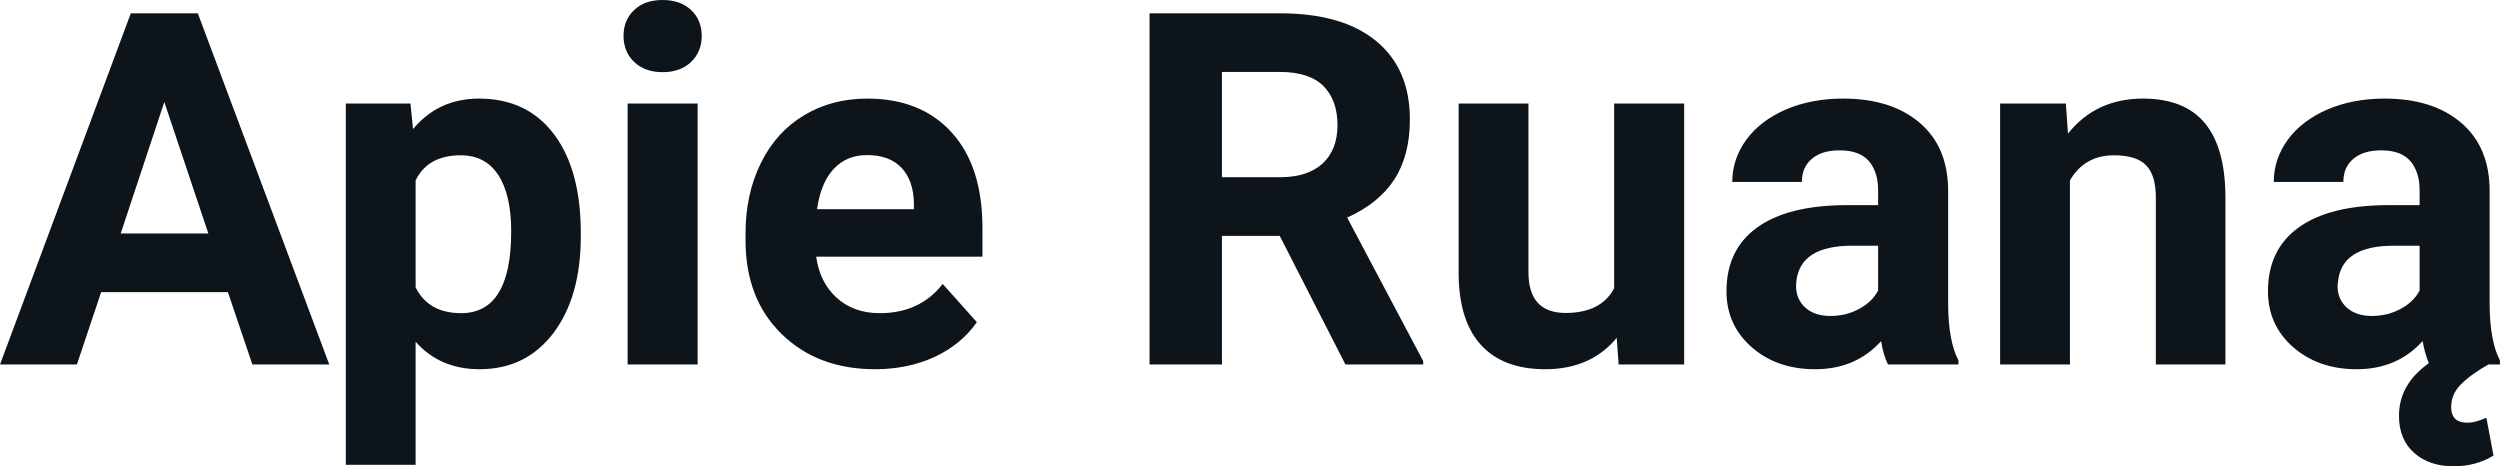 <?xml version="1.0" encoding="UTF-8" standalone="yes"?>
<svg xmlns="http://www.w3.org/2000/svg" width="100%" height="100%" viewBox="0 0 116.393 21.708" fill="#0d141a">
  <path d="M11.75 16.97L10.61 13.60L4.71 13.60L3.58 16.97L0 16.97L6.09 0.62L9.21 0.62L15.33 16.97L11.75 16.97ZM7.65 4.75L5.62 10.87L9.70 10.87L7.65 4.75ZM27.04 10.84L27.04 11.01Q27.04 13.81 25.77 15.50Q24.49 17.19 22.33 17.19L22.33 17.19Q20.48 17.19 19.35 15.91L19.35 15.91L19.35 21.64L16.10 21.64L16.10 4.82L19.11 4.82L19.23 6.01Q20.41 4.59 22.30 4.59L22.30 4.59Q24.55 4.59 25.80 6.26Q27.04 7.92 27.04 10.84L27.04 10.84ZM23.80 10.77L23.80 10.77Q23.80 9.07 23.20 8.15Q22.60 7.23 21.45 7.23L21.45 7.23Q19.92 7.23 19.35 8.40L19.35 8.40L19.35 13.38Q19.95 14.58 21.47 14.58L21.47 14.58Q23.80 14.58 23.80 10.77ZM32.48 4.82L32.48 16.97L29.22 16.97L29.22 4.82L32.48 4.82ZM29.03 1.67L29.03 1.67Q29.03 0.94 29.52 0.47Q30.01 0 30.85 0L30.85 0Q31.68 0 32.18 0.47Q32.67 0.94 32.67 1.67L32.67 1.67Q32.67 2.41 32.17 2.89Q31.67 3.36 30.85 3.36Q30.03 3.36 29.53 2.89Q29.03 2.41 29.03 1.67ZM40.74 17.19L40.74 17.19Q38.07 17.19 36.39 15.55Q34.71 13.91 34.71 11.19L34.71 11.19L34.71 10.87Q34.71 9.04 35.42 7.60Q36.13 6.15 37.43 5.37Q38.72 4.59 40.38 4.59L40.38 4.59Q42.88 4.59 44.31 6.17Q45.74 7.74 45.74 10.62L45.74 10.62L45.74 11.95L38.00 11.95Q38.16 13.14 38.95 13.86Q39.74 14.58 40.96 14.58L40.96 14.58Q42.83 14.58 43.89 13.22L43.89 13.22L45.48 15.00Q44.75 16.04 43.51 16.62Q42.26 17.19 40.74 17.19ZM40.37 7.22L40.37 7.22Q39.41 7.22 38.81 7.87Q38.21 8.52 38.04 9.74L38.04 9.74L42.55 9.74L42.55 9.48Q42.53 8.40 41.97 7.81Q41.41 7.22 40.37 7.22ZM62.64 16.97L59.58 10.98L56.89 10.98L56.89 16.97L53.52 16.97L53.52 0.62L59.60 0.62Q62.50 0.62 64.07 1.91Q65.64 3.20 65.64 5.56L65.64 5.56Q65.64 7.23 64.92 8.35Q64.19 9.47 62.72 10.13L62.72 10.13L66.26 16.81L66.26 16.97L62.64 16.97ZM56.89 3.35L56.89 8.25L59.61 8.25Q60.88 8.25 61.58 7.61Q62.27 6.96 62.27 5.83L62.27 5.83Q62.27 4.67 61.62 4.01Q60.96 3.35 59.60 3.35L59.60 3.35L56.89 3.35ZM75.36 16.97L75.27 15.73Q74.06 17.19 71.94 17.19L71.94 17.19Q69.99 17.19 68.96 16.07Q67.93 14.95 67.91 12.78L67.91 12.78L67.91 4.82L71.16 4.82L71.16 12.67Q71.16 14.57 72.89 14.57L72.89 14.57Q74.54 14.57 75.15 13.42L75.15 13.42L75.15 4.82L78.41 4.82L78.41 16.97L75.36 16.97ZM91.18 16.97L87.90 16.97Q87.68 16.53 87.58 15.88L87.58 15.88Q86.40 17.19 84.51 17.19L84.51 17.19Q82.72 17.19 81.55 16.16Q80.38 15.13 80.38 13.56L80.38 13.56Q80.38 11.62 81.81 10.59Q83.24 9.56 85.95 9.55L85.95 9.55L87.44 9.55L87.44 8.85Q87.44 8.01 87.01 7.50Q86.58 7.00 85.64 7.00L85.64 7.00Q84.82 7.00 84.36 7.39Q83.89 7.78 83.89 8.47L83.89 8.47L80.65 8.47Q80.65 7.41 81.30 6.51Q81.95 5.62 83.14 5.10Q84.33 4.59 85.81 4.59L85.81 4.59Q88.06 4.59 89.38 5.72Q90.70 6.85 90.70 8.89L90.70 8.89L90.70 14.16Q90.71 15.89 91.18 16.78L91.18 16.78L91.18 16.97ZM85.22 14.71L85.22 14.71Q85.94 14.71 86.54 14.39Q87.15 14.07 87.44 13.53L87.44 13.53L87.44 11.44L86.23 11.44Q83.79 11.44 83.63 13.13L83.63 13.13L83.62 13.32Q83.62 13.93 84.05 14.32Q84.48 14.71 85.22 14.71ZM93.12 4.82L96.18 4.82L96.28 6.22Q97.58 4.59 99.77 4.59L99.77 4.59Q101.70 4.59 102.65 5.73Q103.59 6.86 103.61 9.12L103.61 9.12L103.61 16.97L100.37 16.97L100.37 9.20Q100.37 8.16 99.92 7.70Q99.47 7.23 98.42 7.23L98.42 7.23Q97.05 7.23 96.37 8.40L96.37 8.40L96.37 16.97L93.12 16.97L93.12 4.82ZM113.08 16.91L113.08 16.91Q112.89 16.45 112.79 15.88L112.79 15.88Q111.61 17.19 109.72 17.19L109.72 17.19Q107.94 17.19 106.76 16.16Q105.59 15.13 105.59 13.56L105.59 13.56Q105.59 11.62 107.02 10.59Q108.45 9.56 111.16 9.55L111.16 9.55L112.65 9.55L112.65 8.85Q112.65 8.01 112.22 7.50Q111.79 7.00 110.86 7.00L110.86 7.00Q110.04 7.00 109.57 7.39Q109.10 7.78 109.10 8.47L109.10 8.47L105.86 8.47Q105.86 7.41 106.51 6.51Q107.16 5.62 108.35 5.10Q109.54 4.59 111.02 4.59L111.02 4.59Q113.27 4.59 114.59 5.72Q115.91 6.85 115.91 8.89L115.91 8.89L115.91 14.16Q115.92 15.89 116.39 16.78L116.39 16.78L116.39 16.97L115.85 16.97Q115.02 17.44 114.57 17.90Q114.12 18.35 114.12 18.95L114.12 18.95Q114.12 19.68 114.87 19.68L114.87 19.68Q115.24 19.68 115.76 19.45L115.76 19.45L116.09 21.21Q115.27 21.71 114.24 21.71L114.24 21.71Q113.11 21.71 112.40 21.09Q111.69 20.46 111.69 19.36L111.69 19.36Q111.69 17.89 113.08 16.91ZM110.43 14.71L110.43 14.71Q111.15 14.71 111.75 14.39Q112.36 14.07 112.65 13.53L112.65 13.53L112.65 11.44L111.44 11.44Q109.00 11.44 108.85 13.13L108.85 13.13L108.83 13.32Q108.83 13.93 109.26 14.32Q109.69 14.71 110.43 14.71Z" preserveAspectRatio="none"/>
</svg>